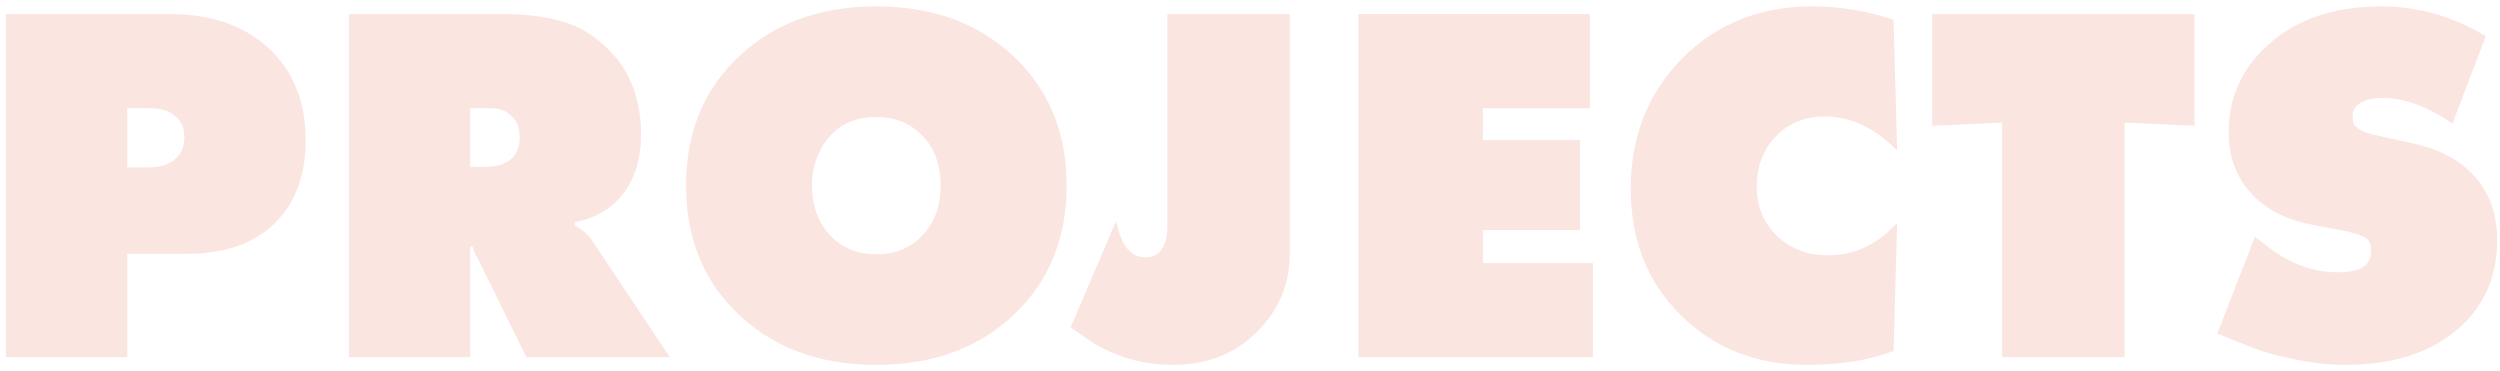 <?xml version="1.0" encoding="UTF-8"?> <svg xmlns="http://www.w3.org/2000/svg" width="350" height="52" viewBox="0 0 350 52" fill="none"> <path d="M17.816 50H0.824V1.976H23.864C29.72 1.976 34.4 3.656 37.904 7.016C41.168 10.232 42.8 14.432 42.8 19.616C42.8 24.752 41.216 28.76 38.048 31.64C35.168 34.232 31.232 35.528 26.24 35.528H17.816V50ZM17.816 15.152V23.432H20.768C22.496 23.432 23.792 23 24.656 22.136C25.424 21.464 25.808 20.48 25.808 19.184C25.808 17.888 25.376 16.904 24.512 16.232C23.648 15.512 22.472 15.152 20.984 15.152H17.816Z" fill="#E02900" fill-opacity="0.12"></path> <path d="M65.839 50H48.847V1.976H70.519C73.591 1.976 76.303 2.312 78.655 2.984C81.055 3.656 83.239 4.976 85.207 6.944C88.231 9.968 89.743 13.904 89.743 18.752C89.743 22.304 88.855 25.16 87.079 27.32C85.495 29.288 83.287 30.56 80.455 31.136V31.568C81.559 32.144 82.399 32.888 82.975 33.8L93.775 50H73.687L66.775 35.96L66.487 35.456C66.343 35.12 66.223 34.784 66.127 34.448L65.839 34.592V50ZM65.839 15.152V23.36H67.855C69.487 23.36 70.711 23 71.527 22.28C72.343 21.56 72.751 20.576 72.751 19.328C72.751 18.08 72.439 17.12 71.815 16.448C71.047 15.584 70.063 15.152 68.863 15.152H65.839Z" fill="#E02900" fill-opacity="0.12"></path> <path d="M149.327 25.952C149.327 33.008 147.095 38.816 142.631 43.376C137.591 48.512 130.943 51.08 122.687 51.08C114.431 51.08 107.783 48.512 102.743 43.376C98.279 38.816 96.047 33.008 96.047 25.952C96.047 18.944 98.279 13.16 102.743 8.6C107.783 3.464 114.431 0.896 122.687 0.896C130.943 0.896 137.591 3.464 142.631 8.6C147.095 13.16 149.327 18.944 149.327 25.952ZM122.687 16.376C120.047 16.376 117.959 17.192 116.423 18.824C114.599 20.744 113.687 23.144 113.687 26.024C113.687 28.952 114.599 31.328 116.423 33.152C118.055 34.784 120.143 35.6 122.687 35.6C125.231 35.6 127.319 34.784 128.951 33.152C130.775 31.328 131.687 28.952 131.687 26.024C131.687 22.952 130.775 20.552 128.951 18.824C127.319 17.192 125.231 16.376 122.687 16.376Z" fill="#E02900" fill-opacity="0.12"></path> <path d="M163.433 31.64V1.976H180.569V35.456C180.569 39.632 179.129 43.208 176.249 46.184C173.129 49.448 169.121 51.08 164.225 51.08C159.617 51.08 155.489 49.784 151.841 47.192L149.897 45.824L156.233 30.992L156.593 32.216C156.977 33.608 157.505 34.592 158.177 35.168C158.753 35.744 159.497 36.032 160.409 36.032C161.273 36.032 161.945 35.744 162.425 35.168C163.097 34.4 163.433 33.224 163.433 31.64Z" fill="#E02900" fill-opacity="0.12"></path> <path d="M223.008 50H190.176V1.976H222.576V15.152H207.6V19.616H221.208V32.216H207.6V36.824H223.008V50Z" fill="#E02900" fill-opacity="0.12"></path> <path d="M265.601 31.208L265.097 49.136C261.689 50.432 257.657 51.08 253.001 51.08C245.849 51.08 239.945 48.752 235.289 44.096C230.633 39.536 228.305 33.632 228.305 26.384C228.305 19.136 230.705 13.064 235.505 8.168C240.353 3.32 246.401 0.896 253.649 0.896C257.585 0.896 261.401 1.52 265.097 2.768L265.601 21.056C262.433 17.888 259.049 16.304 255.449 16.304C252.617 16.304 250.289 17.288 248.465 19.256C246.785 21.08 245.945 23.36 245.945 26.096C245.945 28.88 246.881 31.184 248.753 33.008C250.673 34.832 253.049 35.744 255.881 35.744C259.625 35.744 262.865 34.232 265.601 31.208Z" fill="#E02900" fill-opacity="0.12"></path> <path d="M297.44 50H280.304V17.168L270.512 17.6V1.976H307.232V17.6L297.44 17.168V50Z" fill="#E02900" fill-opacity="0.12"></path> <path d="M348.014 5.072L343.334 17.312C339.878 14.912 336.614 13.712 333.542 13.712C332.102 13.712 330.998 14 330.23 14.576C329.654 15.008 329.366 15.584 329.366 16.304C329.366 16.736 329.414 17.072 329.51 17.312C329.606 17.552 329.87 17.816 330.302 18.104C330.734 18.392 331.358 18.632 332.174 18.824L337.718 20.048C341.222 20.816 343.958 22.184 345.926 24.152C348.374 26.552 349.598 29.72 349.598 33.656C349.598 38.168 348.158 41.936 345.278 44.96C341.294 49.04 335.654 51.08 328.358 51.08C326.102 51.08 323.846 50.84 321.59 50.36C319.334 49.928 317.678 49.52 316.622 49.136C315.566 48.752 314.03 48.152 312.014 47.336L310.43 46.688L315.686 33.152L317.558 34.592C320.63 36.944 323.87 38.12 327.278 38.12C329.054 38.12 330.302 37.832 331.022 37.256C331.646 36.728 331.958 36.008 331.958 35.096C331.958 34.376 331.766 33.824 331.382 33.44C330.998 33.056 329.894 32.672 328.07 32.288L323.822 31.496C320.27 30.824 317.486 29.456 315.47 27.392C313.166 25.04 312.014 22.088 312.014 18.536C312.014 14.024 313.574 10.208 316.694 7.088C320.726 2.96 326.294 0.896 333.398 0.896C338.534 0.896 343.406 2.288 348.014 5.072Z" fill="#E02900" fill-opacity="0.12"></path> </svg> 